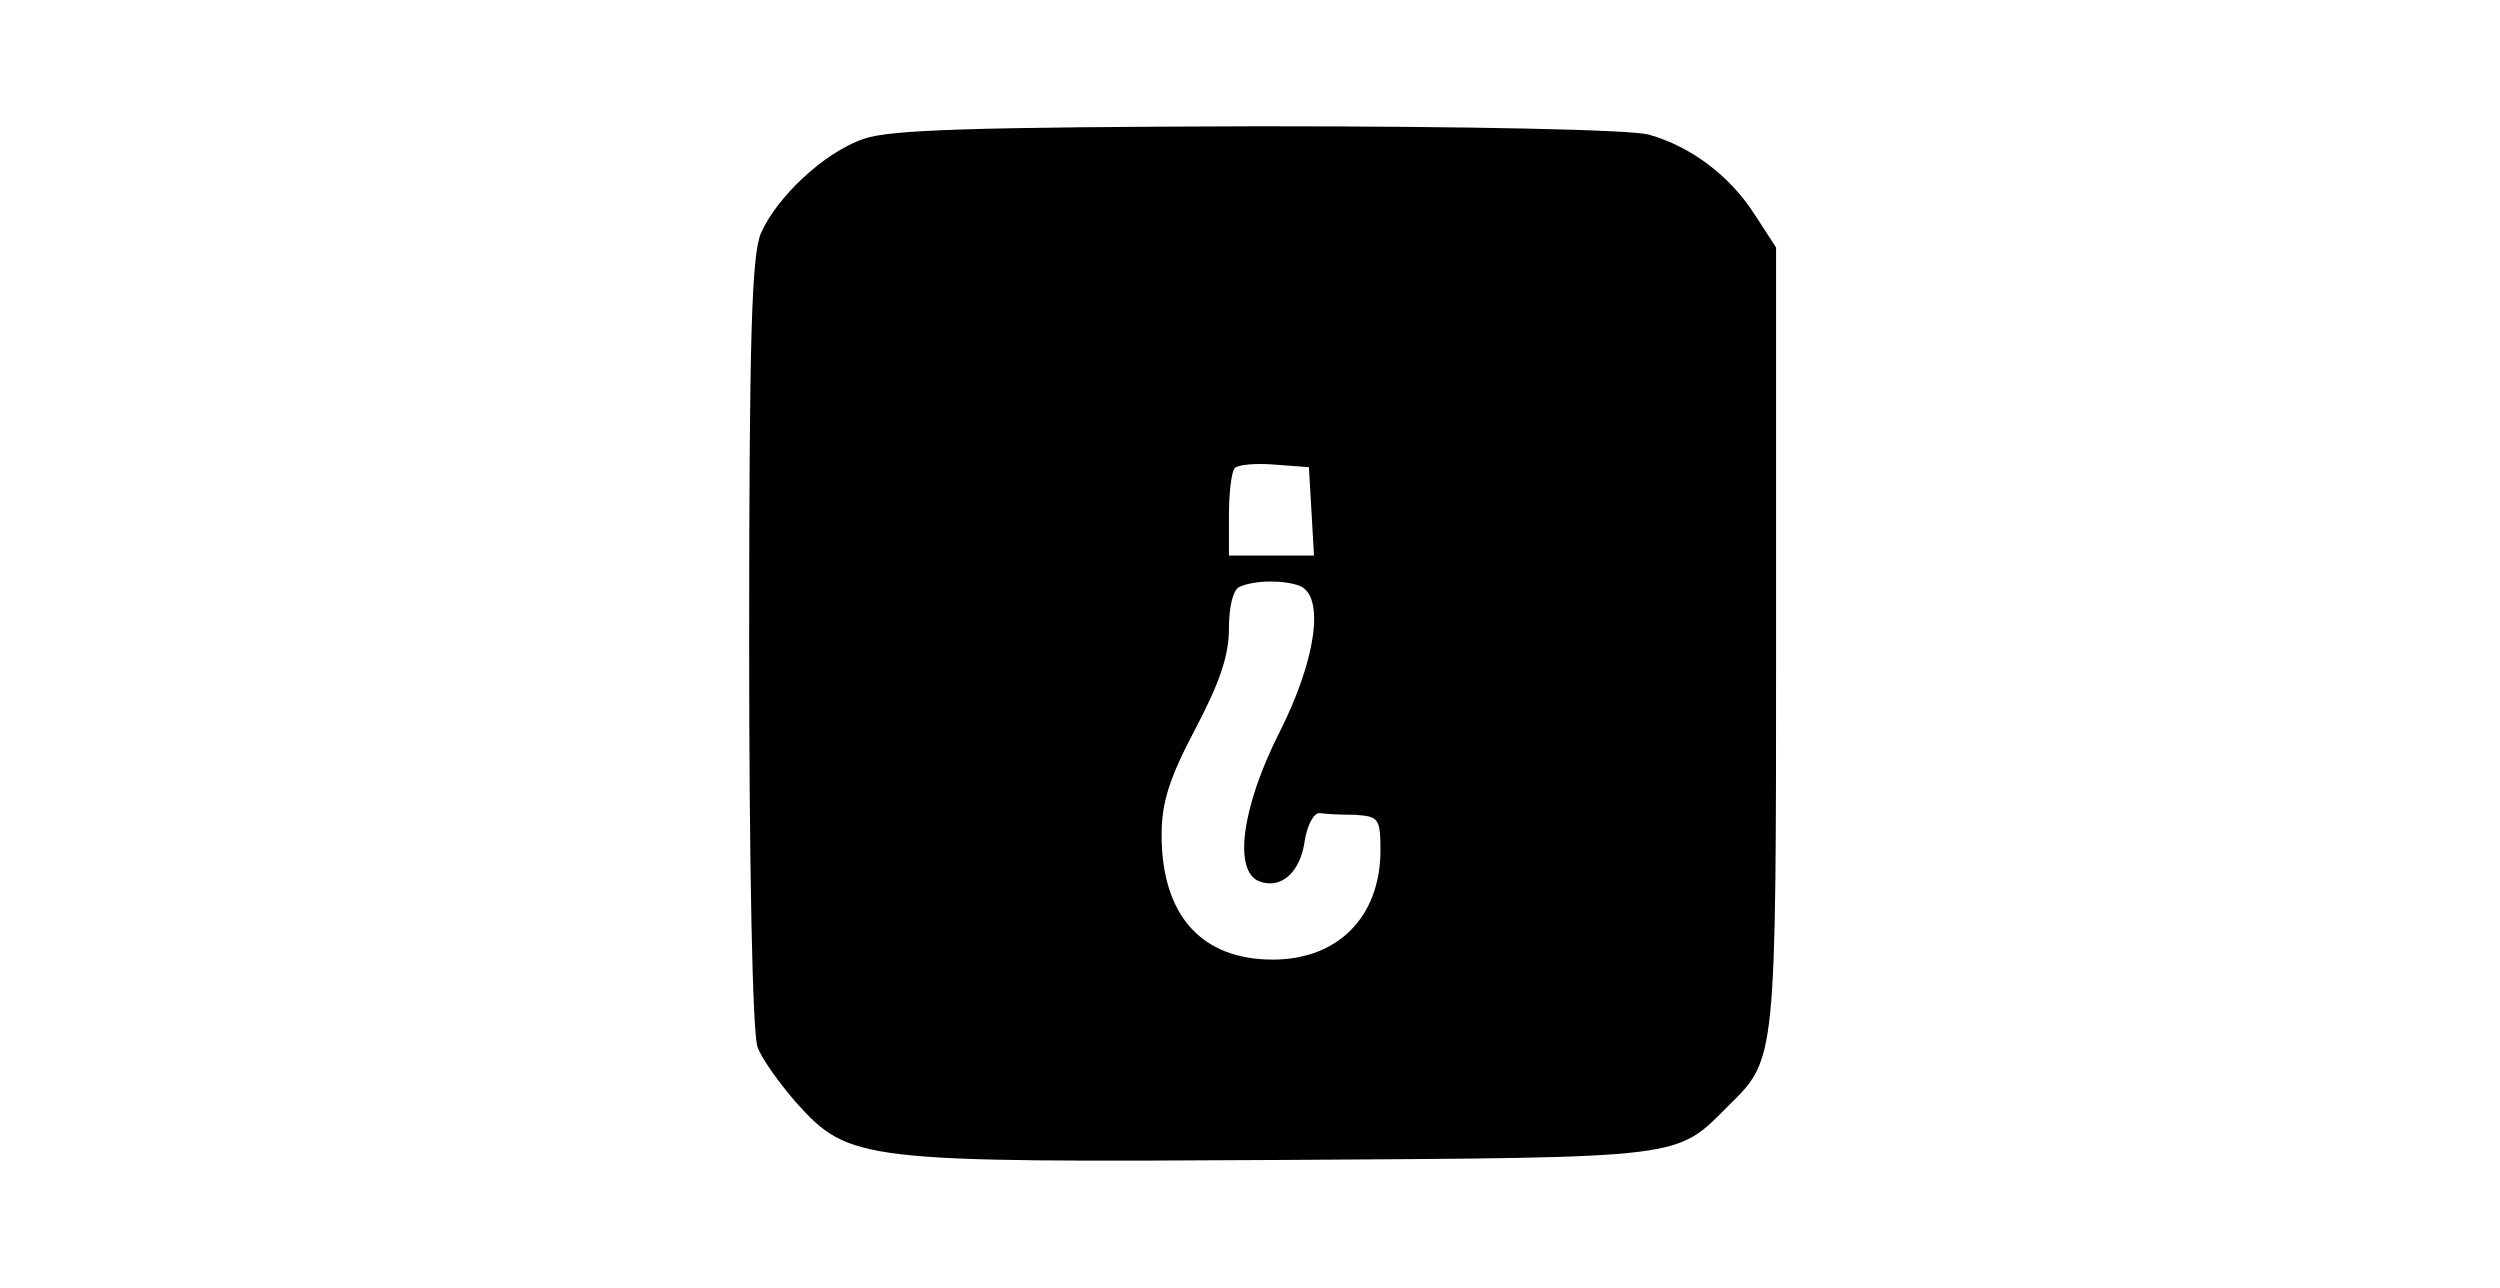 <?xml version="1.0" standalone="no"?>
<!DOCTYPE svg PUBLIC "-//W3C//DTD SVG 20010904//EN"
 "http://www.w3.org/TR/2001/REC-SVG-20010904/DTD/svg10.dtd">
<svg version="1.0" xmlns="http://www.w3.org/2000/svg"
 width="297pt" height="153pt" viewBox="0 0 297 153"
 preserveAspectRatio="xMidYMid meet">
<g transform="translate(0,153) scale(0.1,-0.1)"
fill="#000000" stroke="none">
<path d="M1026 1365 c-47 -16 -103 -69 -122 -112 -11 -26 -14 -123 -14 -487 0
-265 4 -465 10 -480 5 -14 26 -43 46 -66 63 -70 77 -71 581 -68 480 3 463 1
527 65 56 55 56 53 56 556 l0 463 -26 40 c-29 45 -75 80 -125 94 -20 6 -214
10 -464 10 -340 -1 -438 -4 -469 -15z m532 -442 l3 -53 -50 0 -51 0 0 48 c0
27 3 52 7 56 4 4 25 6 48 4 l40 -3 3 -52z m-14 -89 c30 -12 20 -87 -24 -174
-45 -89 -55 -165 -24 -177 26 -10 49 11 54 48 3 19 11 34 18 33 6 -1 26 -2 42
-2 28 -2 30 -4 30 -44 -1 -78 -51 -128 -128 -128 -85 0 -132 53 -132 148 0 39
9 67 40 126 29 55 40 87 40 120 0 26 5 46 13 49 18 8 53 8 71 1z"/>
</g>
</svg>
